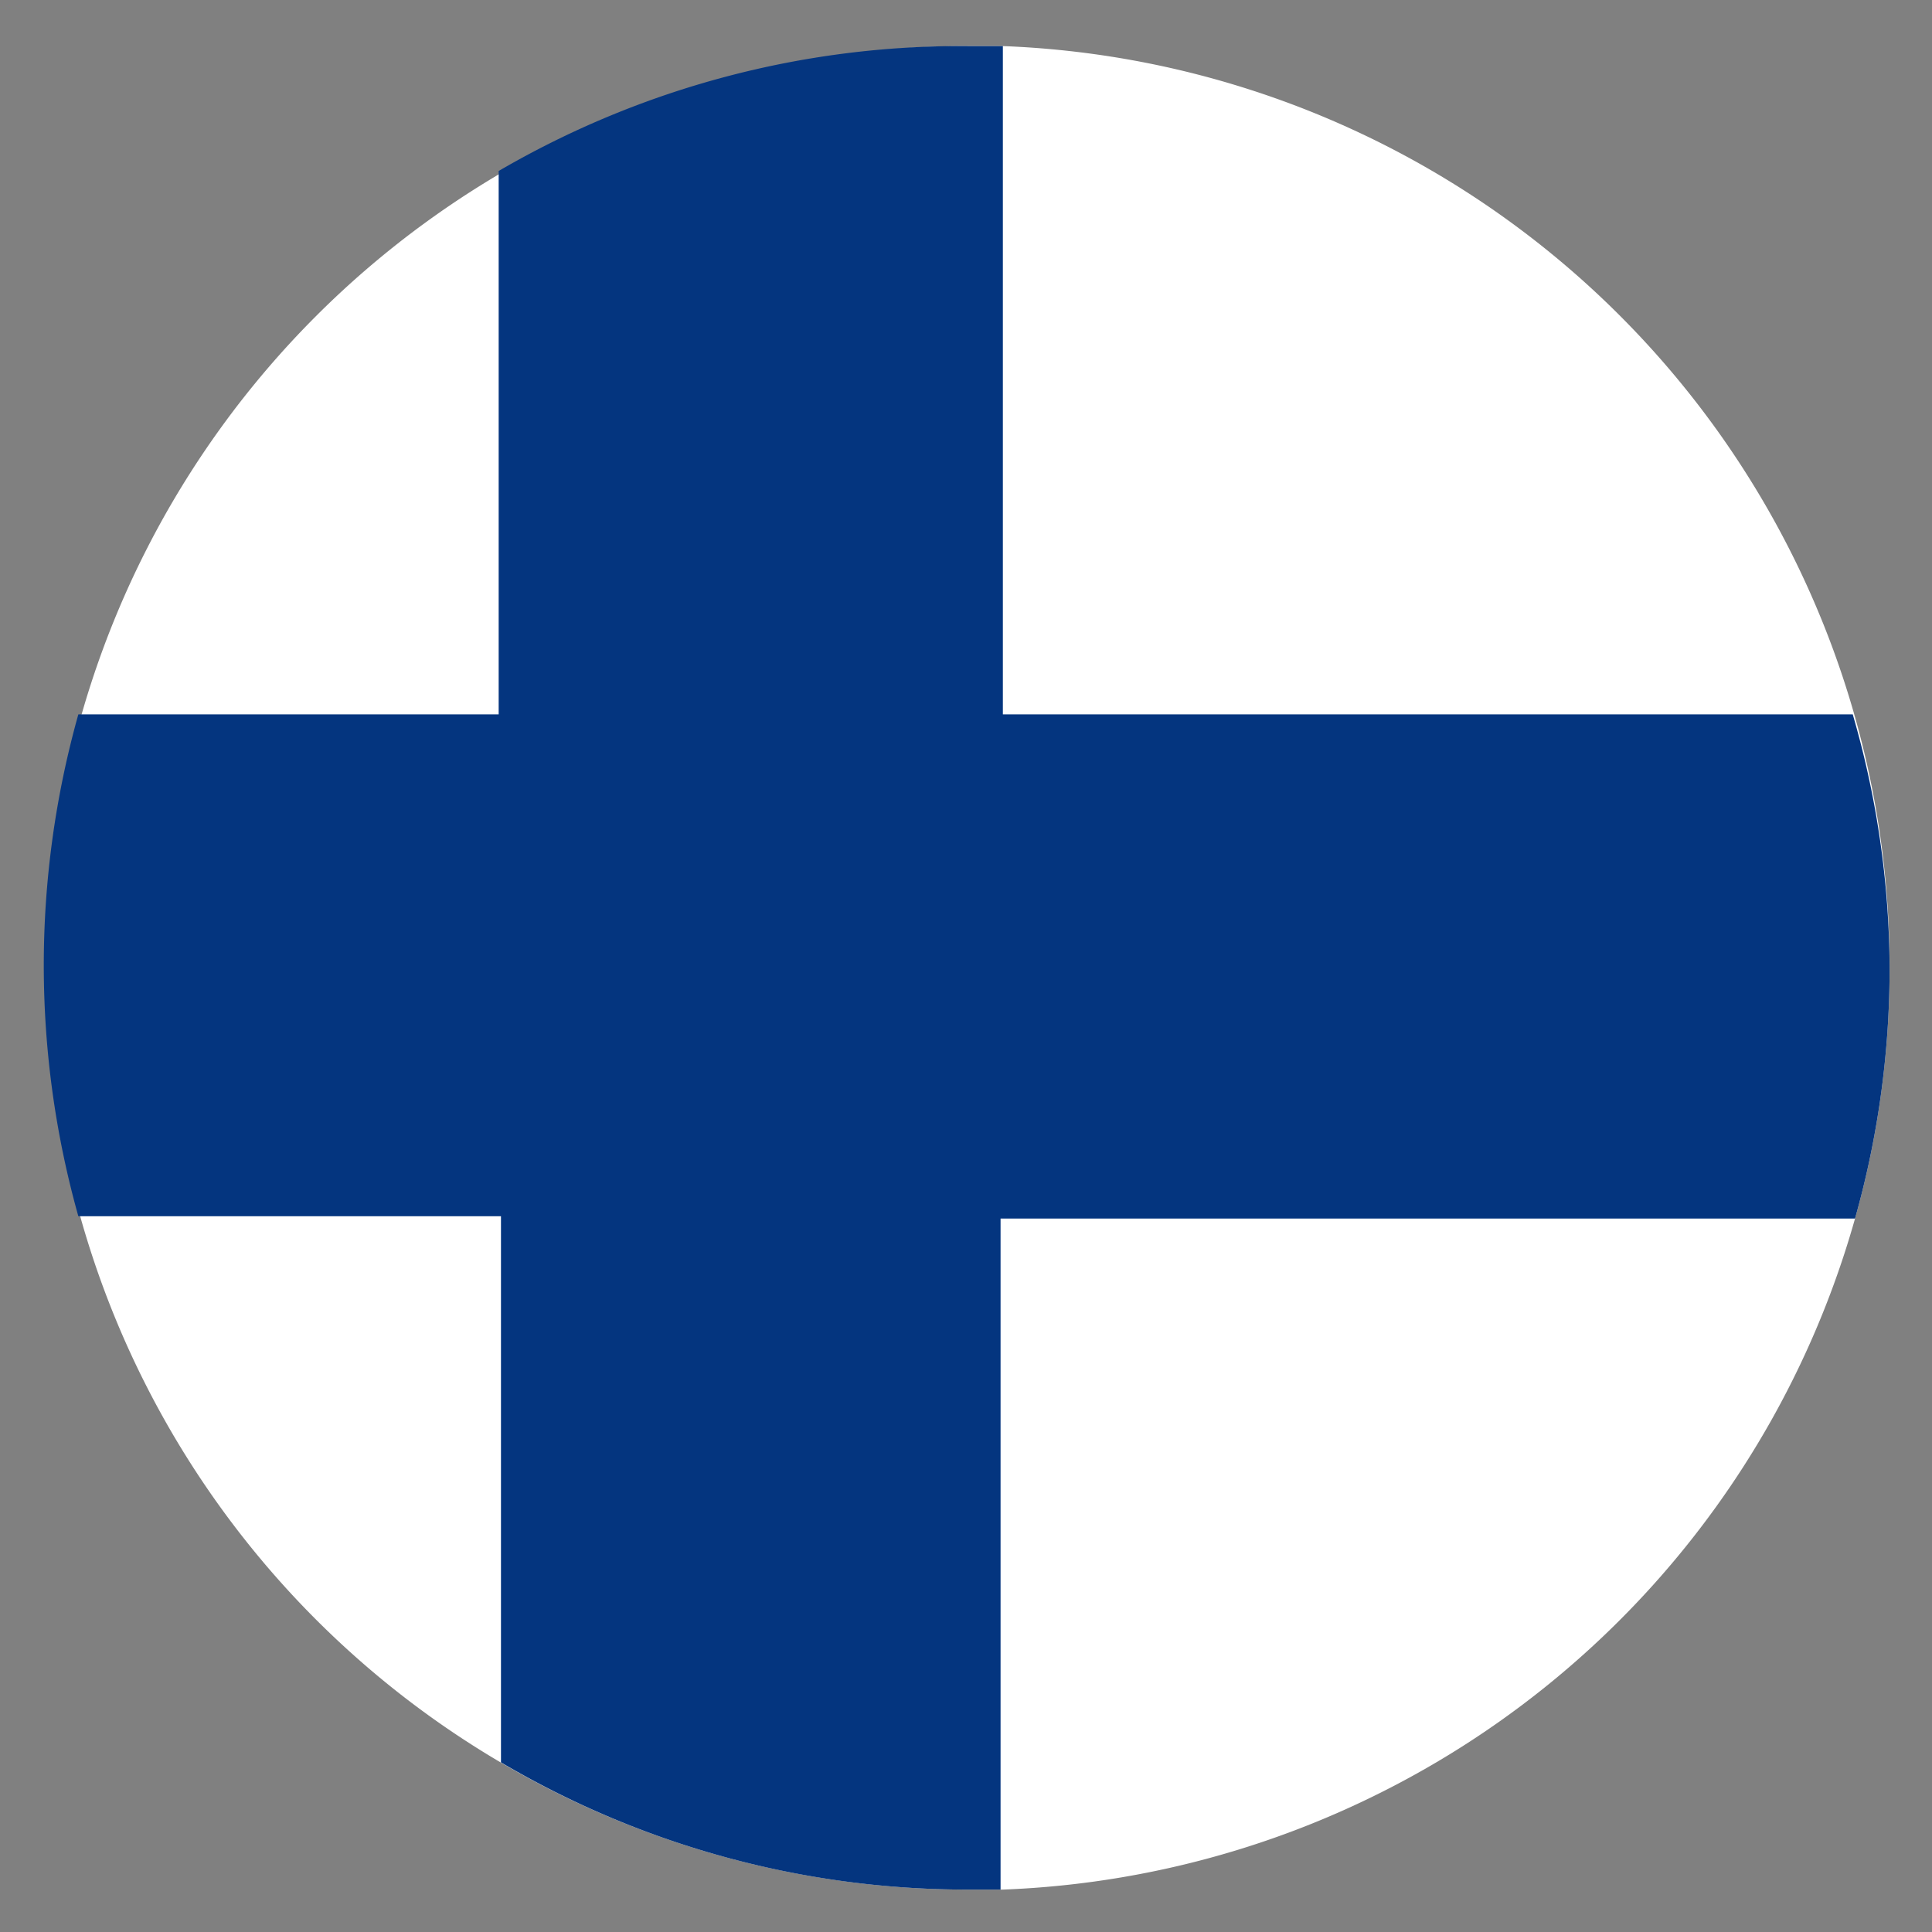 <svg id="Layer_1" data-name="Layer 1" xmlns="http://www.w3.org/2000/svg" viewBox="0 0 41.92 41.92"><rect x="0" y="0" width="41.92" height="41.92" fill="#808080" stroke="none"/><defs><style>.cls-1{fill:#fff;}.cls-2{fill:#04357f;}.cls-3{fill:none;}</style></defs><path d="M31.42,10.6c6.5,6.49,7.06,16.5,1.26,22.29s-15.8,5.24-22.3-1.26-7-16.49-1.26-22.29S24.92,4.1,31.42,10.6Z"/><path class="cls-1" d="M41,21a20,20,0,0,1-19.24,20v0H21A20,20,0,0,1,21,1h.76A20,20,0,0,1,41,21Z"/><path class="cls-2" d="M41,21a20,20,0,0,1-.75,5.44H21.71V41H21a19.92,19.92,0,0,1-10.13-2.76V26.39H1.7a20.14,20.14,0,0,1,0-10.89h9.12V3.71A19.92,19.92,0,0,1,21,1h.76V15.5H40.2A20,20,0,0,1,41,21Z"/><circle class="cls-3" cx="20.96" cy="20.96" r="20.83"/></svg>